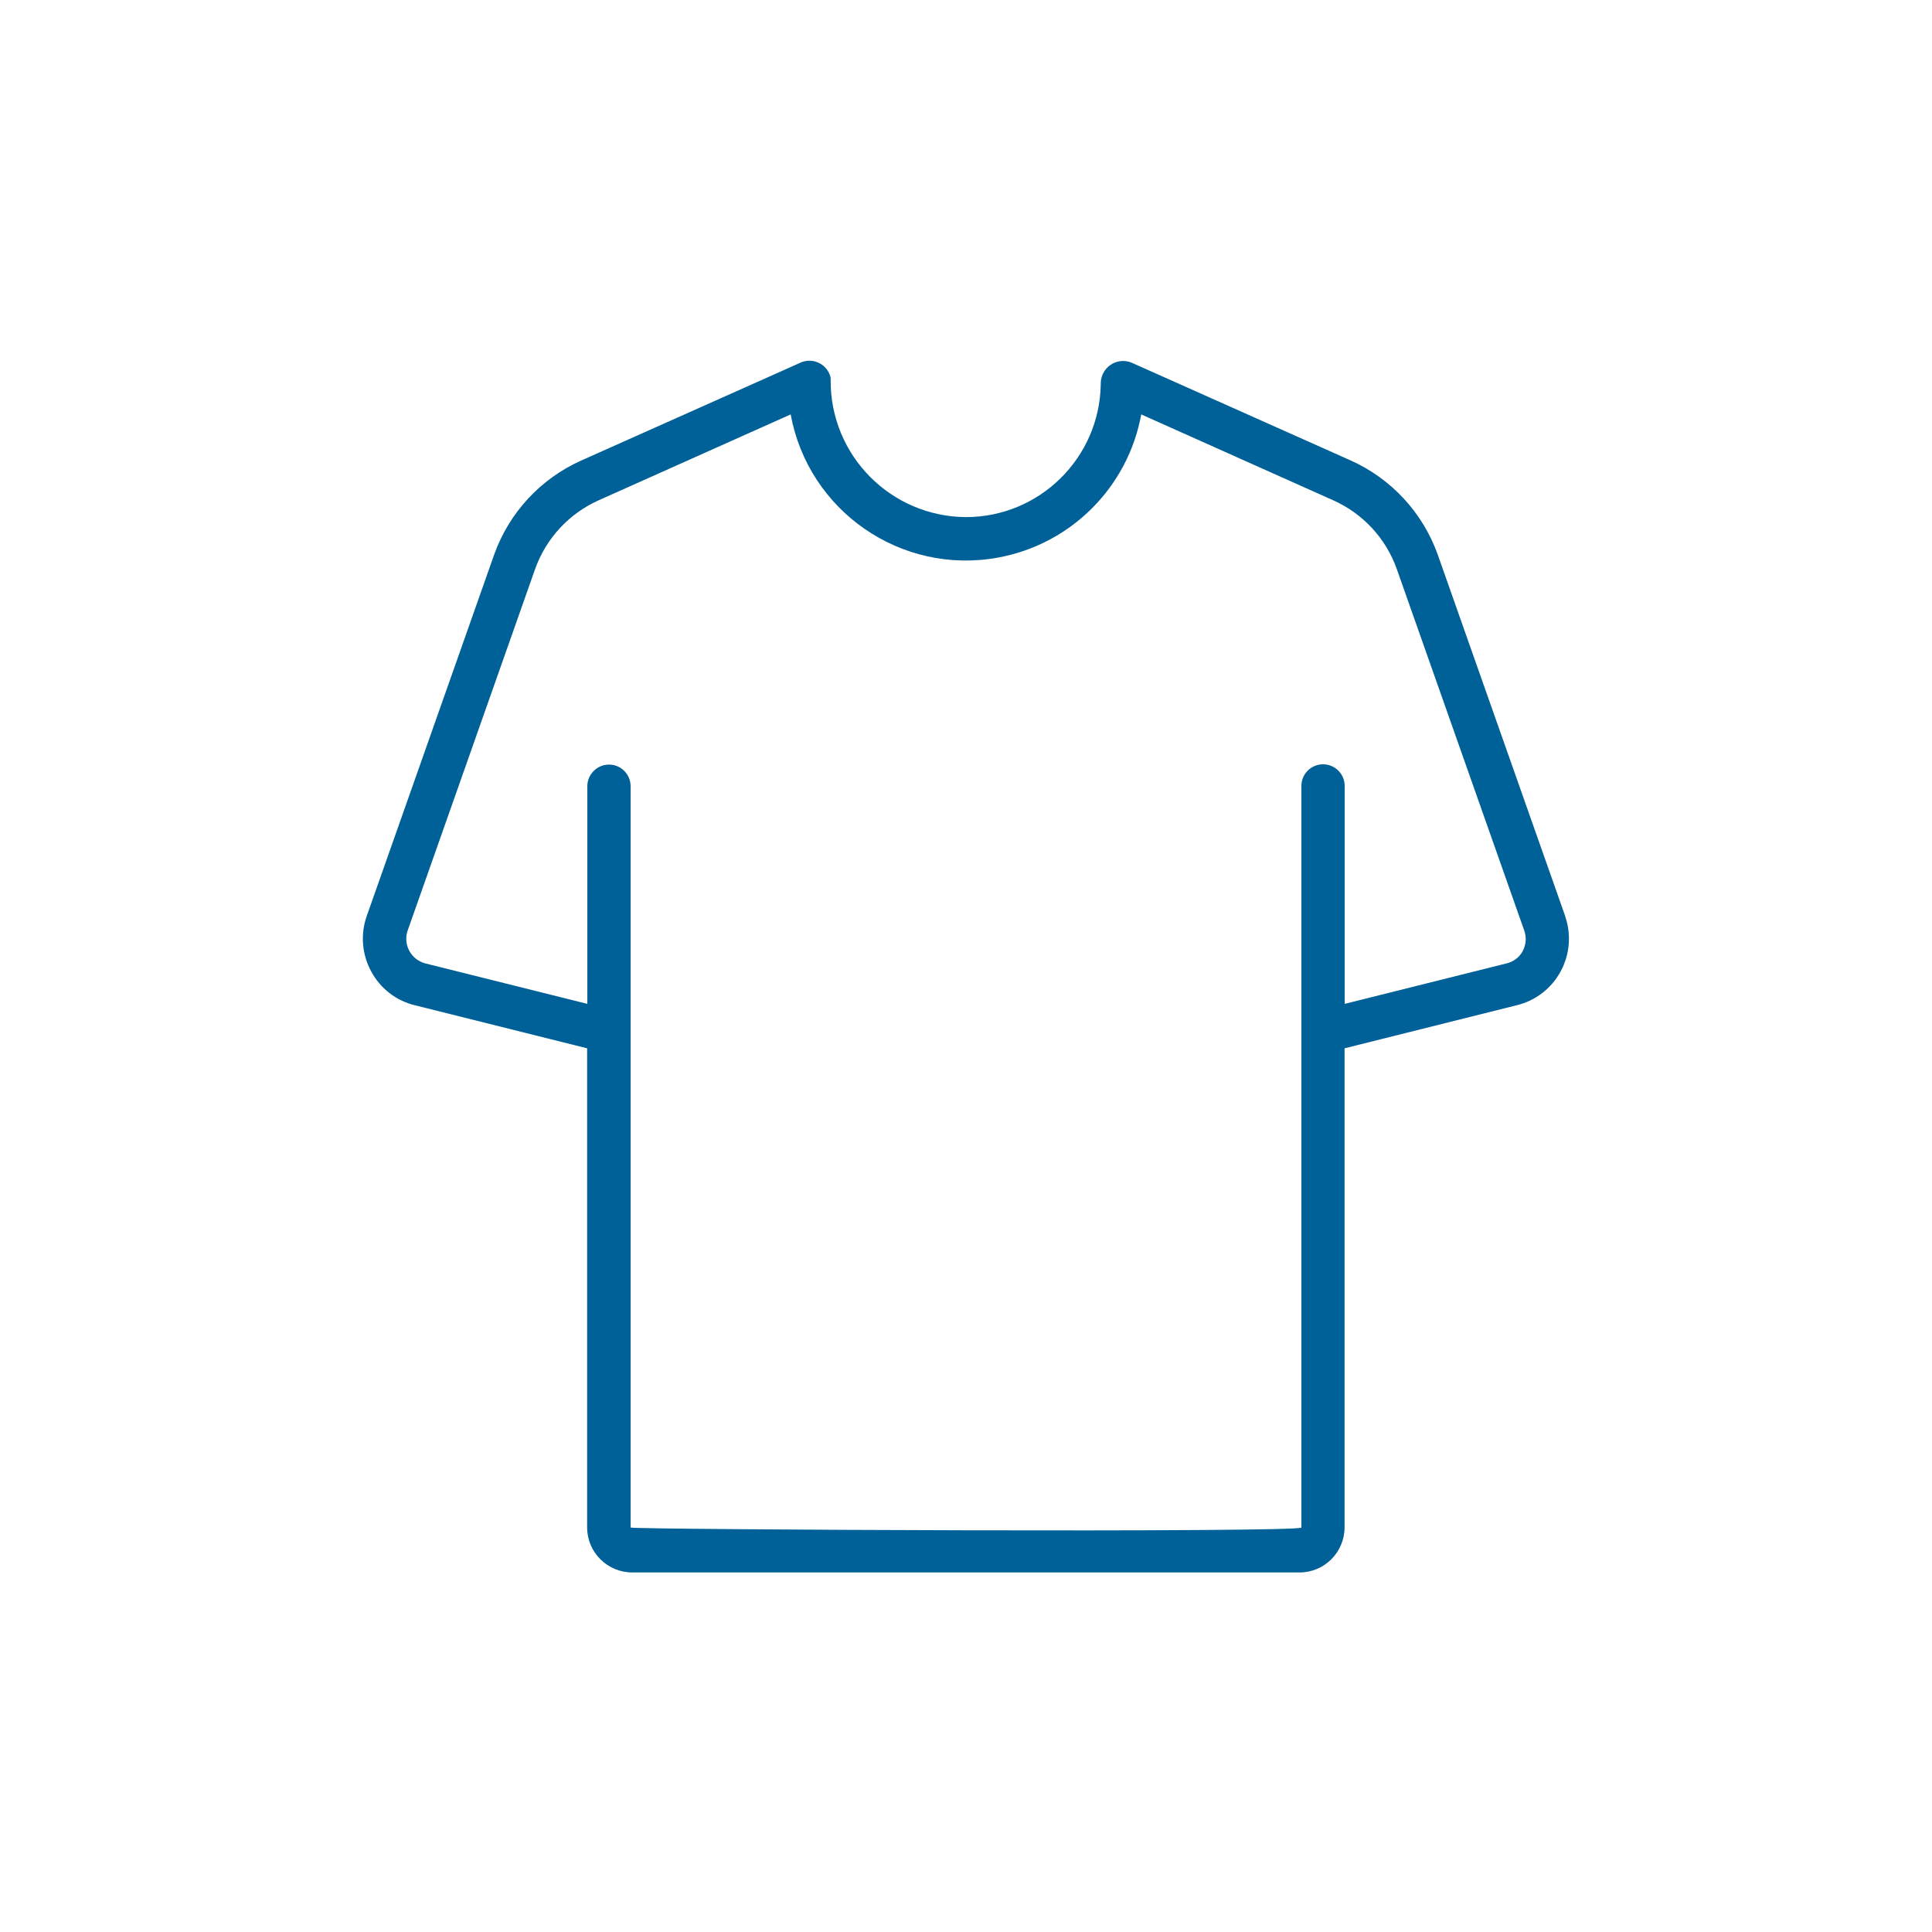 <?xml version="1.0" encoding="UTF-8"?><svg id="_レイヤー_2" xmlns="http://www.w3.org/2000/svg" viewBox="0 0 200 200"><defs><style>.cls-1{fill:none;}.cls-2{fill:#006098;}</style></defs><g id="_レイヤー_1-2"><path class="cls-2" d="m162.03,94.84l-13.19-37.41c-1.55-4.35-4.81-7.88-9.03-9.77l-22.63-10.1c-1.17-.51-2.53.04-3.04,1.21-.14.32-.2.66-.19,1.01-.12,7.62-6.33,13.75-13.96,13.75-7.78-.05-14.05-6.39-14-14.17,0-.09,0-.17,0-.26-.28-1.22-1.49-1.98-2.71-1.7-.19.04-.37.11-.54.2l-22.54,10.06c-4.23,1.88-7.5,5.41-9.05,9.77l-13.19,37.41c-.66,1.89-.49,3.97.47,5.73.94,1.75,2.57,3.02,4.5,3.49l17.85,4.46v49.6c0,2.57,2.09,4.65,4.66,4.66h69.09c2.57,0,4.65-2.09,4.66-4.66v-49.6l17.83-4.46c1.94-.47,3.58-1.74,4.53-3.49.96-1.76,1.13-3.84.47-5.73Zm-4.39,3.61c-.35.65-.96,1.11-1.68,1.28l-16.76,4.19v-22.56c0-1.24-1-2.24-2.24-2.24s-2.24,1-2.24,2.24v76.77c-.07.54-69.33.22-69.44,0v-76.77c-.02-1.24-1.03-2.23-2.27-2.21-1.21.02-2.19,1-2.21,2.21v22.56l-16.78-4.19c-1.4-.37-2.24-1.8-1.88-3.2.02-.07.04-.14.06-.2l13.19-37.41c1.13-3.19,3.53-5.78,6.63-7.15l19.83-8.87c1.84,10.02,11.45,16.66,21.47,14.82,7.54-1.38,13.44-7.28,14.82-14.82l19.83,8.87c3.1,1.37,5.5,3.95,6.63,7.15l13.19,37.41c.25.7.19,1.47-.16,2.13Z"/><rect class="cls-1" width="200" height="200"/></g></svg>